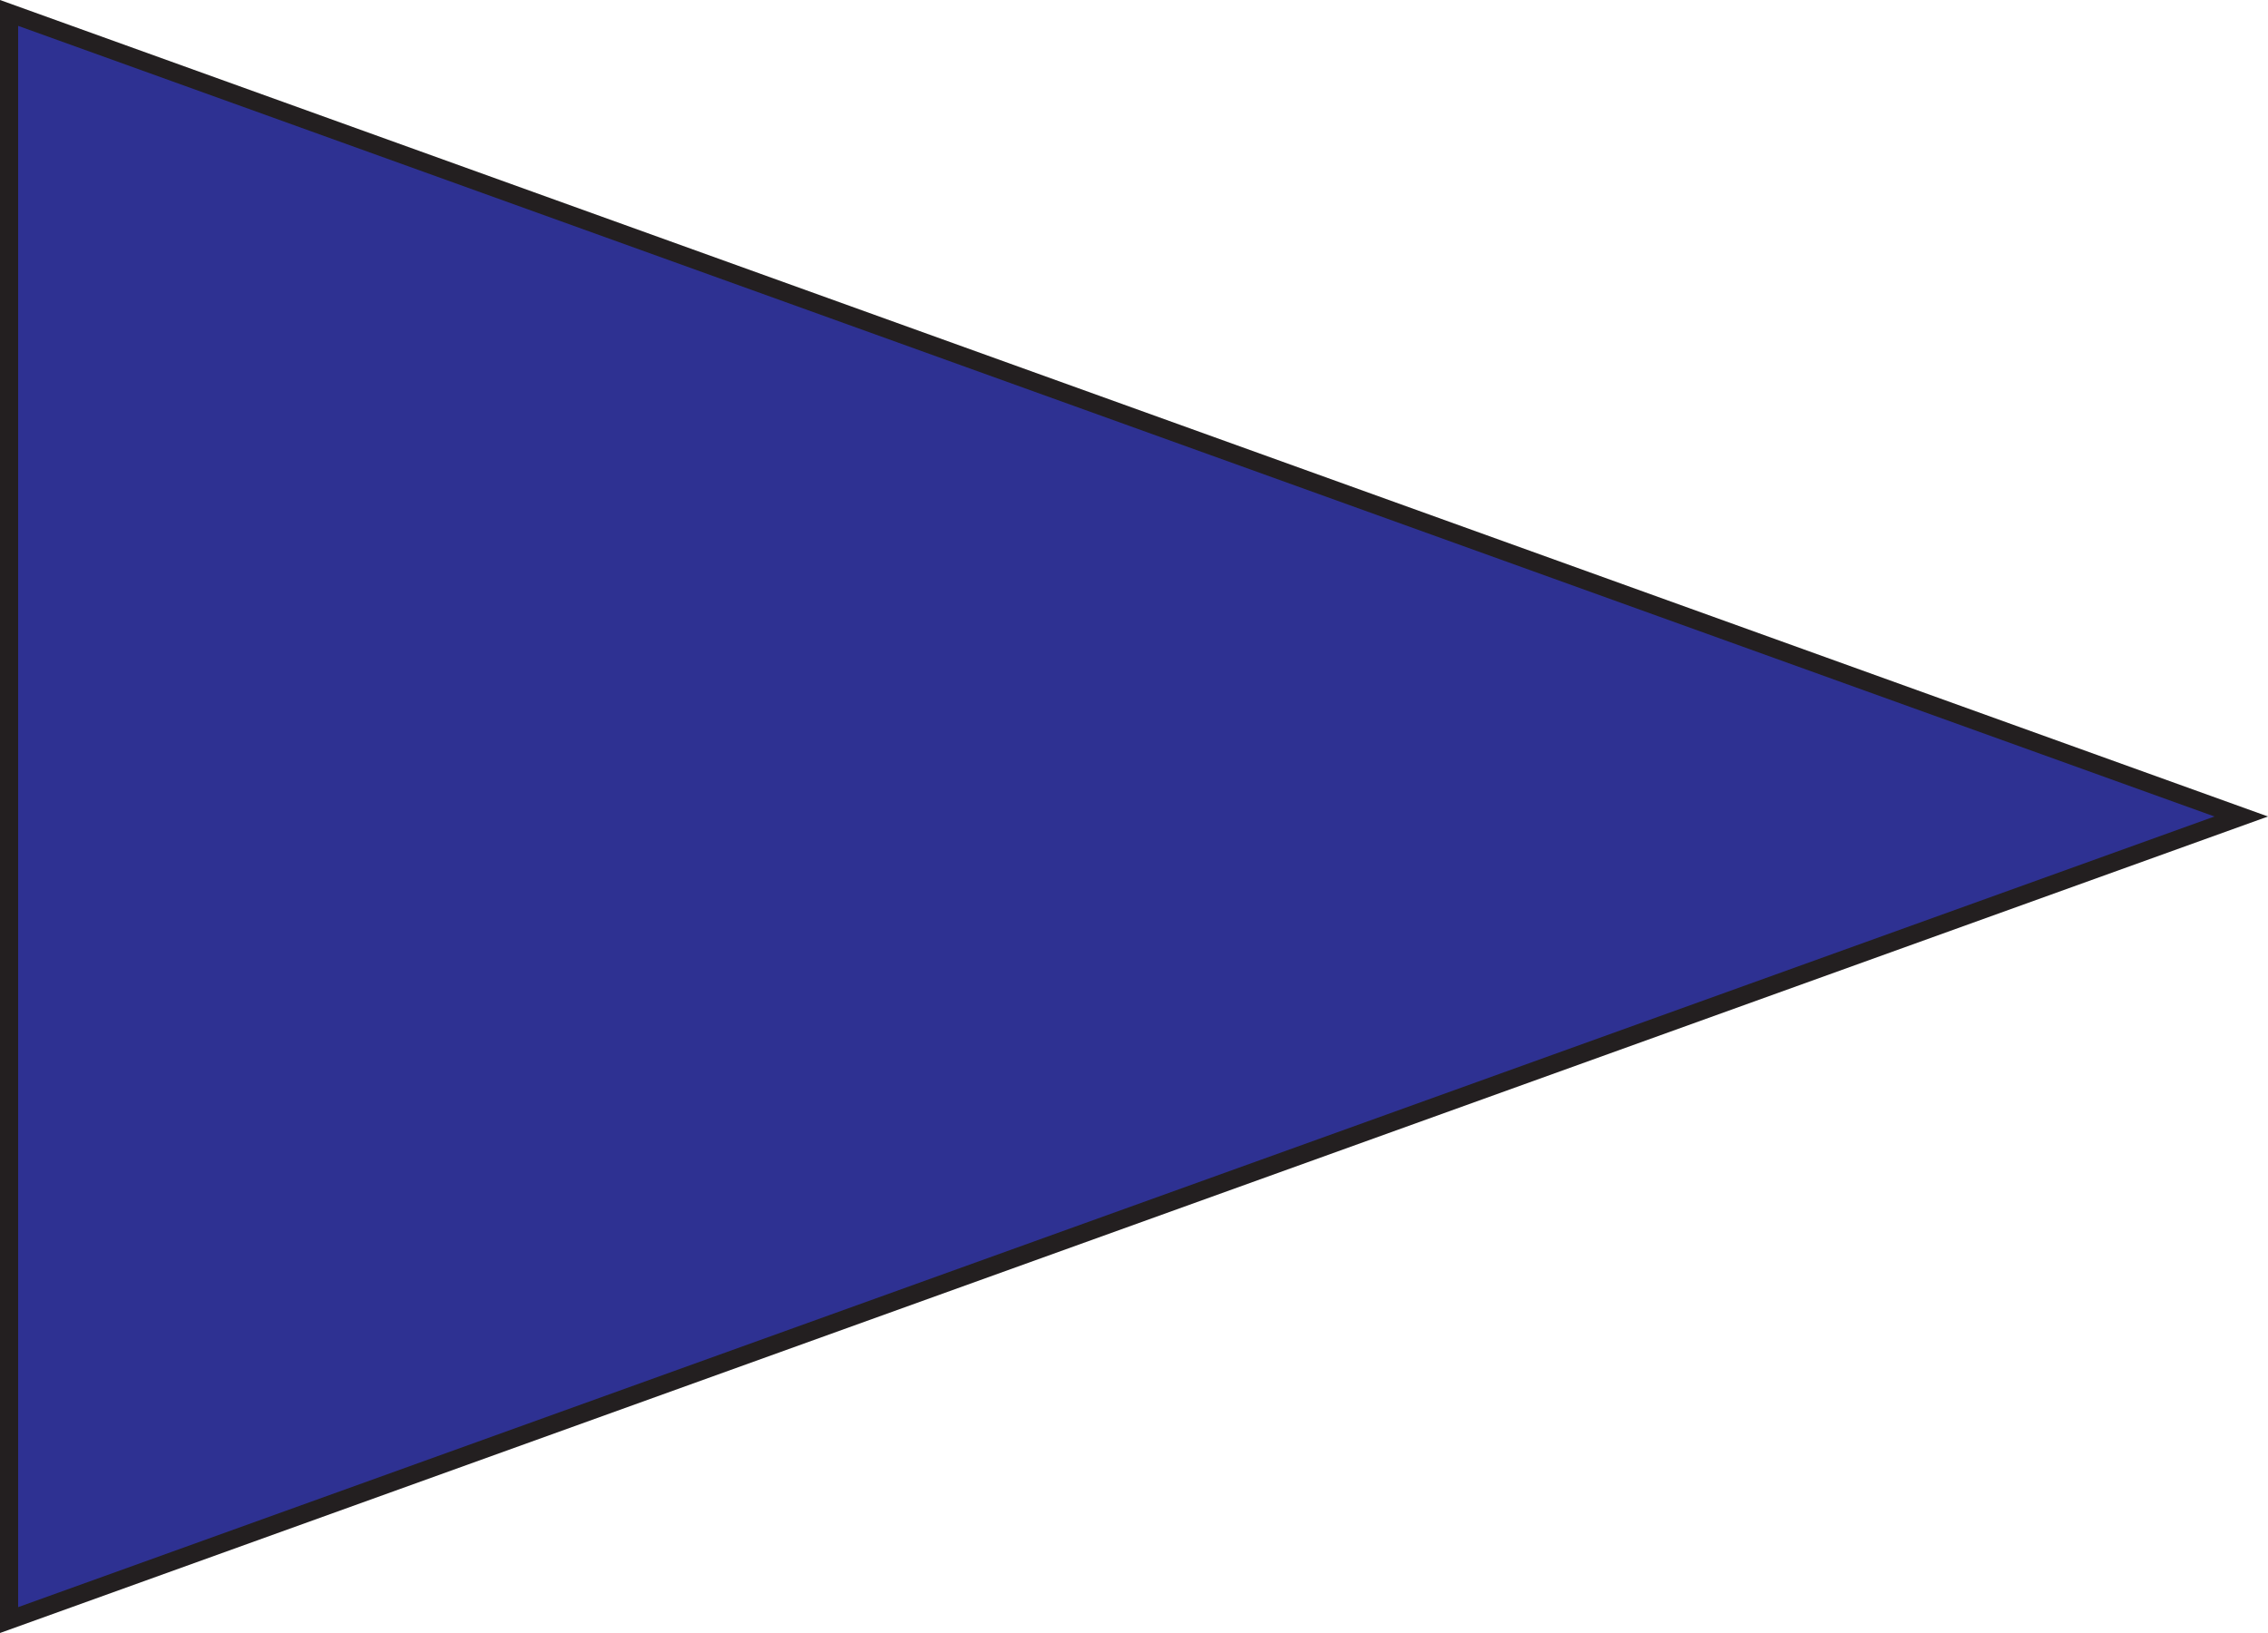 <svg id="Layer_1" data-name="Layer 1" xmlns="http://www.w3.org/2000/svg" viewBox="0 0 250 180"><defs><style>.cls-1{fill:#2e3192;}.cls-2{fill:#231f20;}</style></defs><polygon class="cls-1" points="1 1.42 247.05 90 1 178.58 1 1.42"/><path class="cls-2" d="M2,2.85,244.1,90,2,177.15V2.85M0,0V180L250,90,0,0Z"/></svg>